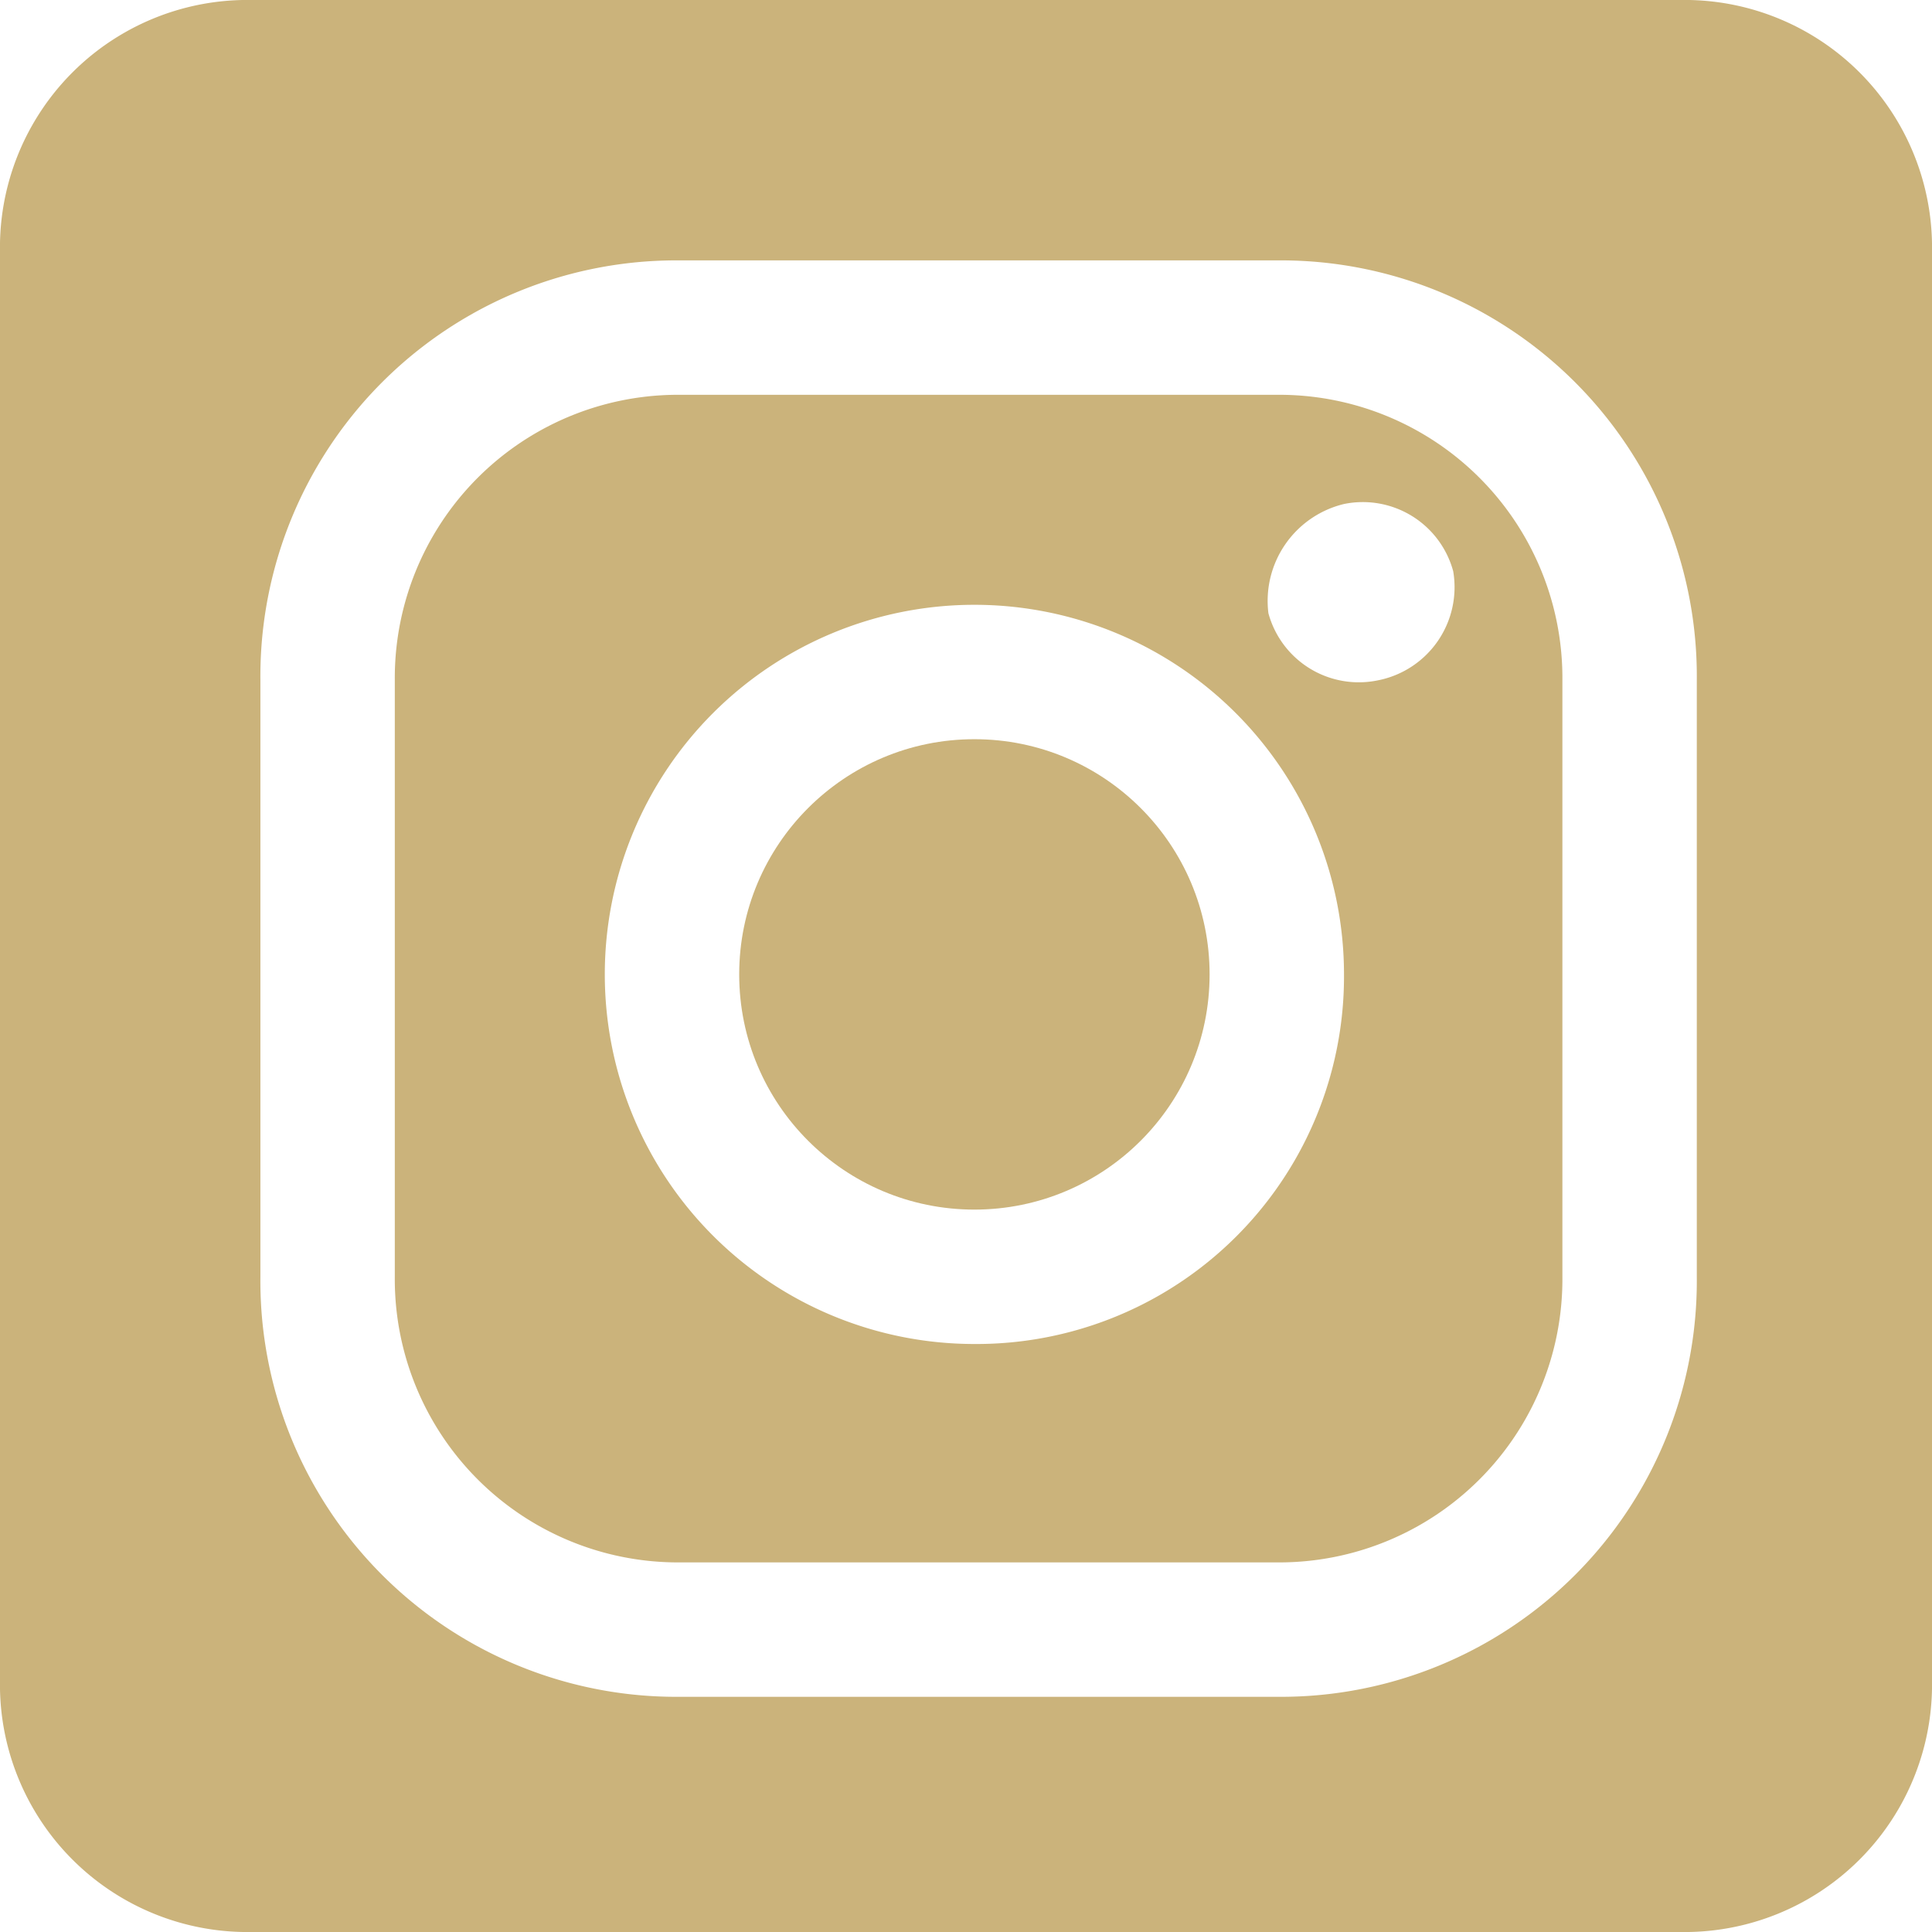 <svg xmlns="http://www.w3.org/2000/svg" width="23" height="23" viewBox="0 0 23 23">
  <g id="グループ_1997" data-name="グループ 1997" transform="translate(-363 550)">
    <g id="instagram" transform="translate(363 -550)">
      <circle id="楕円形_275" data-name="楕円形 275" cx="2.8" cy="2.8" r="2.8" transform="translate(8.8 8.8)" fill="#cbb37b"/>
      <path id="パス_1674" data-name="パス 1674" d="M15.2,4.7H8.1A3.372,3.372,0,0,0,4.7,8.1v7.1a3.372,3.372,0,0,0,3.4,3.4h7.1a3.372,3.372,0,0,0,3.4-3.4V8.1A3.372,3.372,0,0,0,15.2,4.7ZM11.6,16A4.4,4.4,0,1,1,16,11.6,4.375,4.375,0,0,1,11.6,16Zm4.8-7.9a1.115,1.115,0,0,1-1.3-.8A1.187,1.187,0,0,1,16,6a1.115,1.115,0,0,1,1.3.8A1.13,1.13,0,0,1,16.4,8.1Z" fill="#cbb37b"/>
      <path id="パス_1675" data-name="パス 1675" d="M20,0H3A2.946,2.946,0,0,0,0,3V20a2.946,2.946,0,0,0,3,3H20a2.946,2.946,0,0,0,3-3V3A2.946,2.946,0,0,0,20,0Zm.2,15.2a4.951,4.951,0,0,1-5,5H8.1a4.951,4.951,0,0,1-5-5V8.1a4.951,4.951,0,0,1,5-5h7.1a4.951,4.951,0,0,1,5,5Z" fill="#cbb37b"/>
    </g>
  </g>
</svg>

